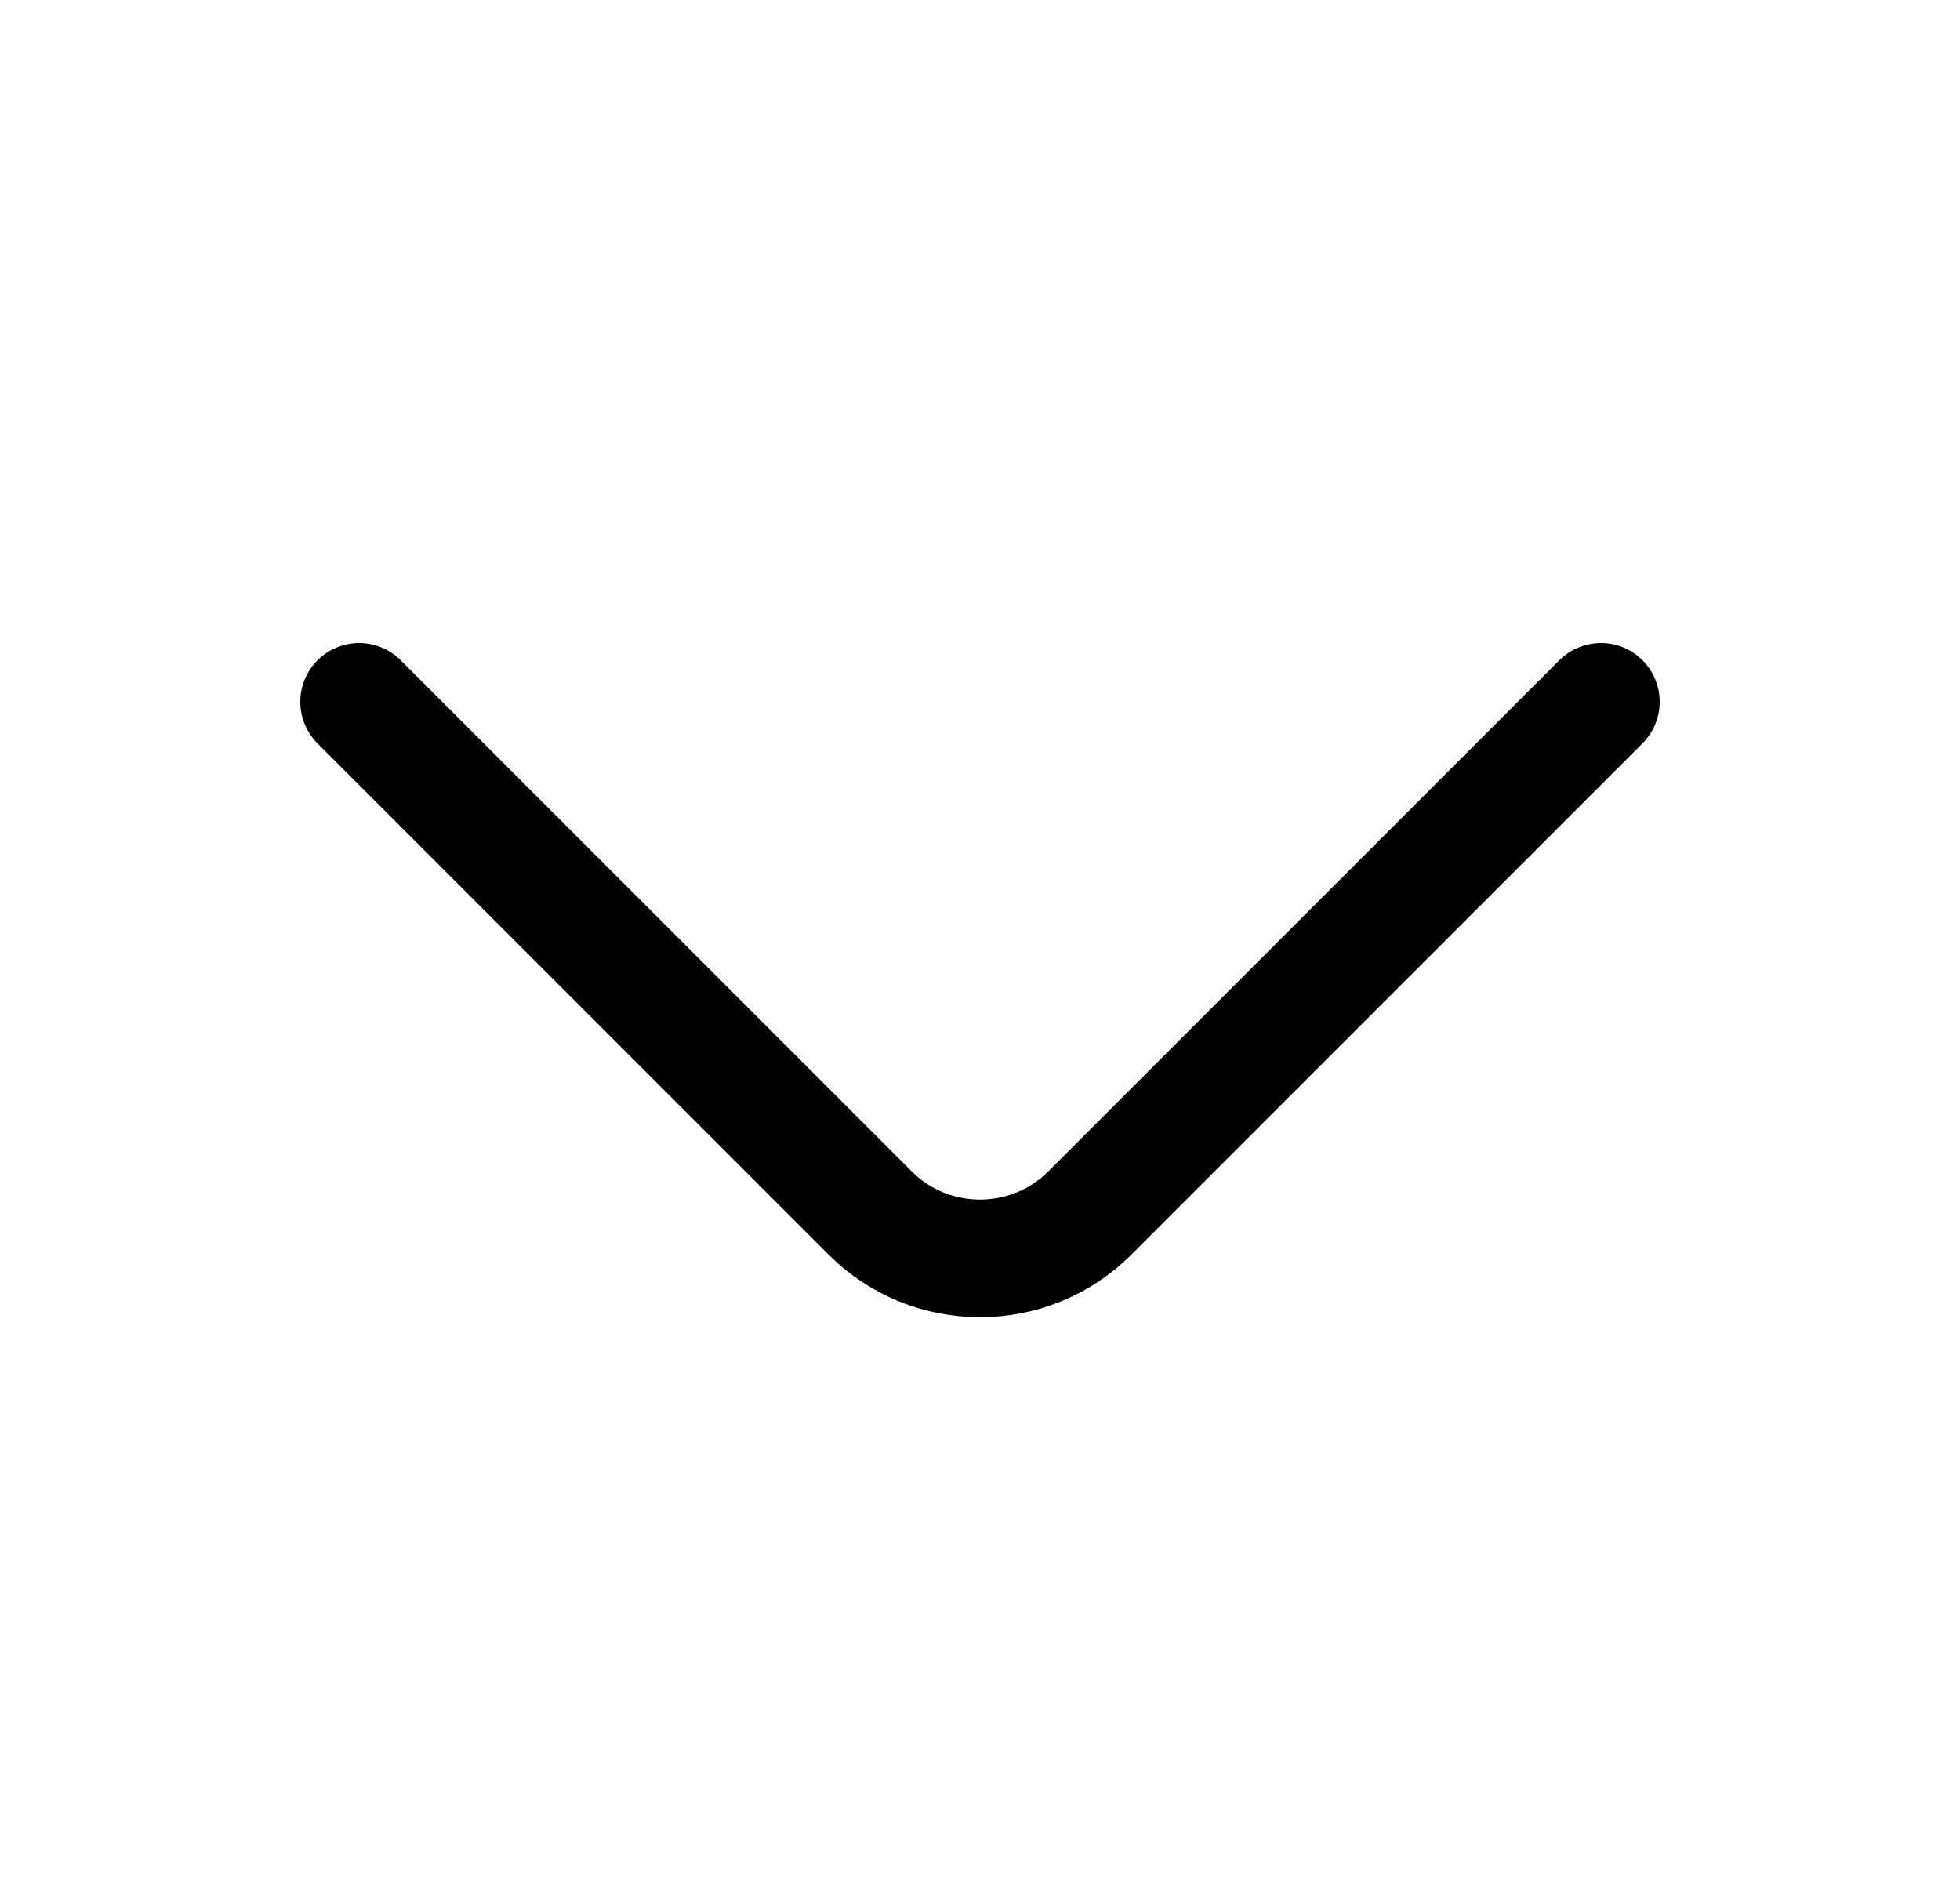 <svg width="25" height="24" viewBox="0 0 25 24" fill="none" xmlns="http://www.w3.org/2000/svg">
<path d="M20.42 8.95L13.9 15.47C13.13 16.24 11.87 16.24 11.1 15.47L4.58 8.95" stroke="black" stroke-width="1.5" stroke-miterlimit="10" stroke-linecap="round" stroke-linejoin="round"/>
</svg>
